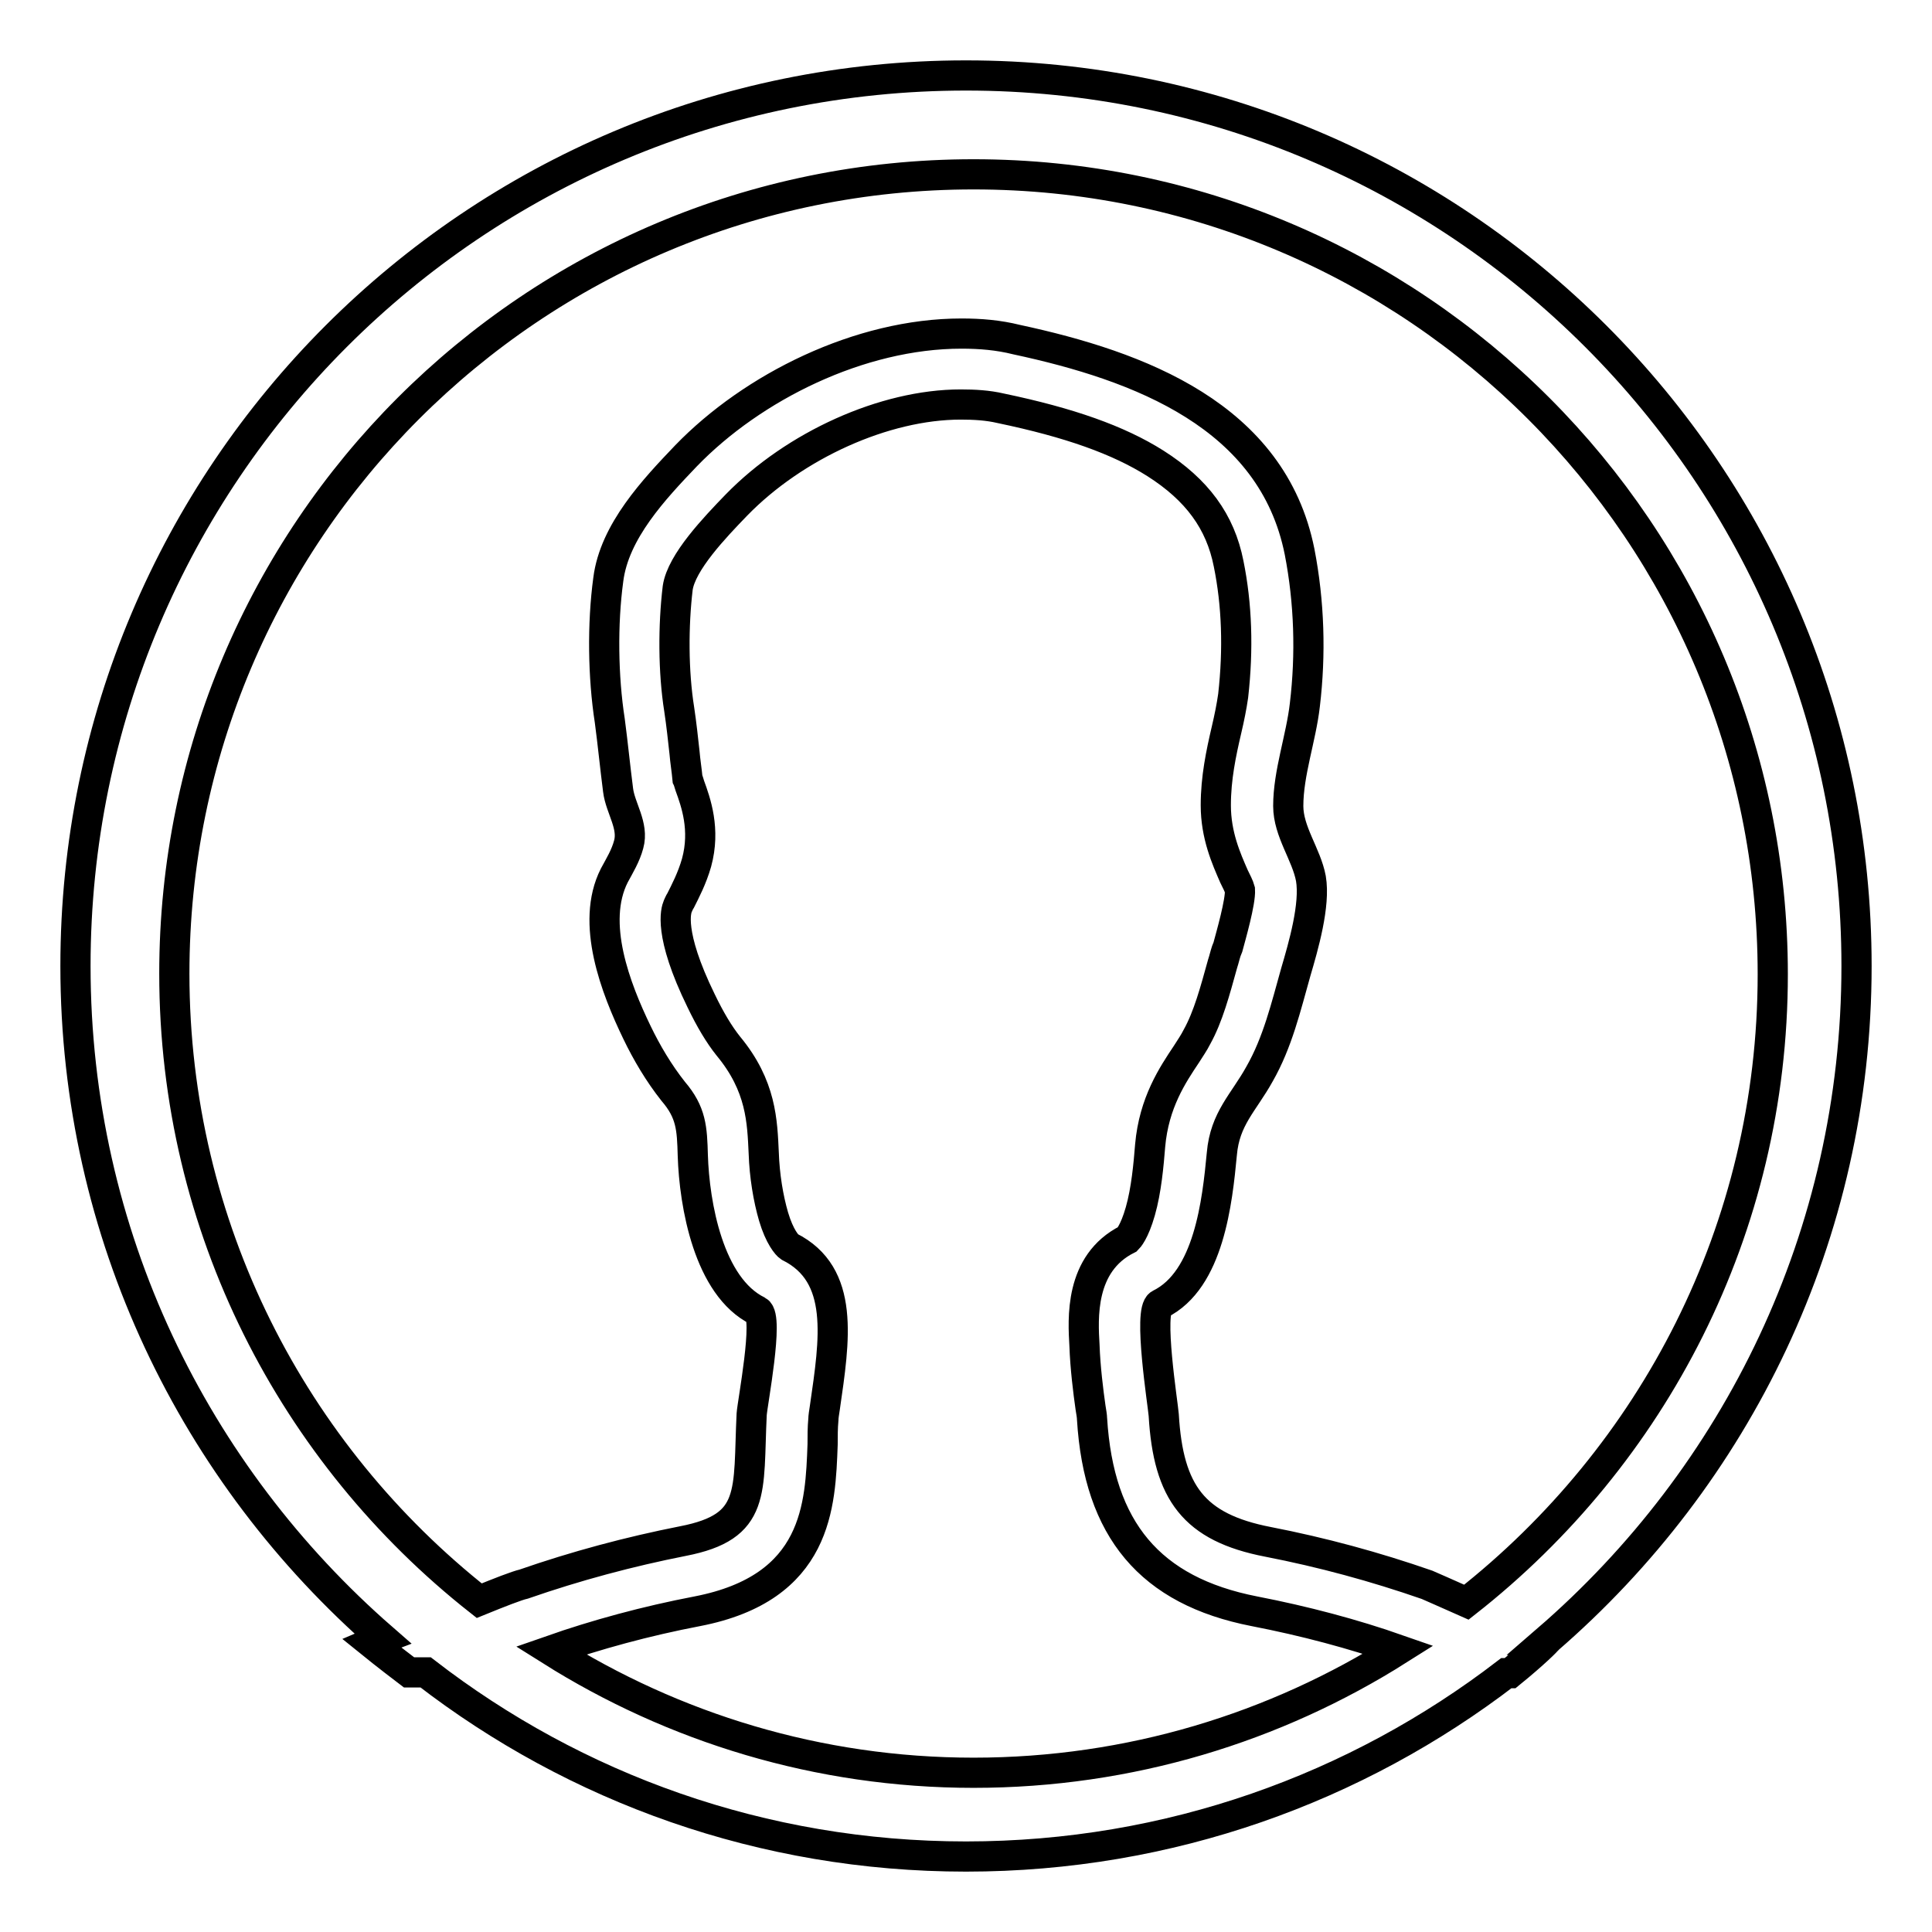 <?xml version="1.0" encoding="utf-8"?>
<!-- Svg Vector Icons : http://www.onlinewebfonts.com/icon -->
<!DOCTYPE svg PUBLIC "-//W3C//DTD SVG 1.1//EN" "http://www.w3.org/Graphics/SVG/1.1/DTD/svg11.dtd">
<svg version="1.1" xmlns="http://www.w3.org/2000/svg" xmlns:xlink="http://www.w3.org/1999/xlink" x="0px" y="0px" viewBox="0 0 256 256" enable-background="new 0 0 256 256" xml:space="preserve">
<g> <path stroke-width="4" fill-opacity="0" stroke="#000000"  d="M205,217.3C205,217.3,205.1,217.3,205,217.3c0.1,0-1.7,1.8-4.9,4.4h-0.5C179.8,236.9,155,246,128,246 c-27,0-51.8-9.1-71.6-24.4h-2.2c-2.9-2.2-5-3.9-5-3.9s0.7-0.3,1.5-0.6C25.8,195.4,10,163.6,10,128C10,62.8,62.8,10,128,10 c65.2,0,118,52.8,118,118C246,163.7,230.1,195.6,205,217.3z M129,234.9c20.7,0,40-6,56.3-16.3c-6-2.1-12.4-3.8-19.1-5.1 c-13.8-2.7-20.6-10.8-21.5-25.5c0-0.3-0.1-0.9-0.2-1.5c-0.3-2.1-0.7-5.3-0.8-8.2c-0.2-3.5-0.7-10.9,5.7-14.1 c0.1-0.1,0.9-0.9,1.7-3.7c0.8-2.8,1.1-6.2,1.3-8.7c0.5-5.7,3-9.4,4.8-12.1c0.5-0.8,1-1.5,1.4-2.3l0,0l0,0c1.5-2.7,2.4-6.1,3.4-9.7 c0.2-0.6,0.3-1.1,0.5-1.7v0v0l0.2-0.5c0.4-1.5,1.7-6,1.6-7.6c-0.1-0.4-0.5-1.2-0.8-1.8c-1-2.3-2.4-5.4-2.4-9.4 c0-3.6,0.7-6.9,1.4-9.9c0.4-1.7,0.7-3.2,0.9-4.6c0.7-6.2,0.5-12.1-0.6-17.5c-1.1-5.6-4.2-9.8-9.7-13.3c-4.9-3.1-11.4-5.4-20.5-7.3 c-1.7-0.4-3.5-0.5-5.3-0.5c-10.1,0-22,5.4-29.7,13.3c-2.9,3-7.3,7.6-7.8,11c-0.6,5-0.6,11.1,0.2,16.1c0.3,2,0.5,3.9,0.7,5.7 c0.1,1.2,0.3,2.4,0.4,3.5c0.1,0.2,0.2,0.6,0.3,0.9c0.8,2.2,2.1,5.8,0.9,10.2l0,0l0,0c-0.6,2.1-1.5,3.8-2.1,5 c-0.2,0.3-0.3,0.6-0.4,0.8l0,0l0,0c-0.2,0.5-1.3,3.5,3.1,12.5c1.2,2.5,2.4,4.5,3.6,6c4.4,5.3,4.5,10,4.7,14.2c0.1,3,0.6,6,1.3,8.4 c0.8,2.7,1.8,3.8,2.1,4h0c7.4,3.7,6,12.3,4.7,21.3c-0.1,0.6-0.2,1.3-0.2,1.6c-0.1,1.1-0.1,2.2-0.1,3.3c-0.3,8-0.6,19-16.6,22.1 c-6.8,1.3-13.4,3.1-19.4,5.2C89.2,228.9,108.4,234.9,129,234.9z M129,23.1C70.5,23.1,23.1,70.5,23.1,129 c0,33.7,15.8,63.7,40.4,83.1c2.7-1.1,5-2,5.9-2.2c6.9-2.4,14-4.3,21.1-5.7c9.8-1.9,8.6-6.5,9.1-16.8c0.1-1.5,2.3-12.9,0.8-13.7 c-6.5-3.2-8.4-14.1-8.6-20.6c-0.1-3.6-0.2-5.7-2.6-8.5c-1.9-2.4-3.5-5.1-4.8-7.8c-2.8-5.8-6.2-14.5-3-20.8c0.7-1.3,1.5-2.6,1.9-4.1 c0.7-2.5-1.1-4.8-1.4-7.2c-0.4-3.1-0.7-6.2-1.1-9.2c-0.9-5.8-1-12.8-0.2-18.7c0.8-6.4,6.1-12,10.3-16.4c8.8-9.1,23-16.2,36.5-16.2 c2.5,0,4.9,0.2,7.3,0.8c16.3,3.5,33.9,10.1,37.5,28.1c1.3,6.7,1.5,13.6,0.7,20.3c-0.5,4.4-2.2,9-2.2,13.4c0,3.4,2.4,6.4,3,9.6 c0.6,3.5-1,9-2,12.4c-1.3,4.6-2.4,9.3-4.8,13.5c-2.1,3.8-4.6,5.9-5,10.6c-0.6,6.3-1.7,16.7-8.2,19.9c-1.6,0.8,0.4,13.3,0.5,14.7 c0.6,10.3,4,14.9,13.8,16.8c7.2,1.4,14.2,3.3,21.1,5.7c0.5,0.2,2.7,1.2,5.2,2.3c24.7-19.4,40.6-49.4,40.6-83.2 C234.9,70.5,187.5,23.1,129,23.1z"/></g>
</svg>